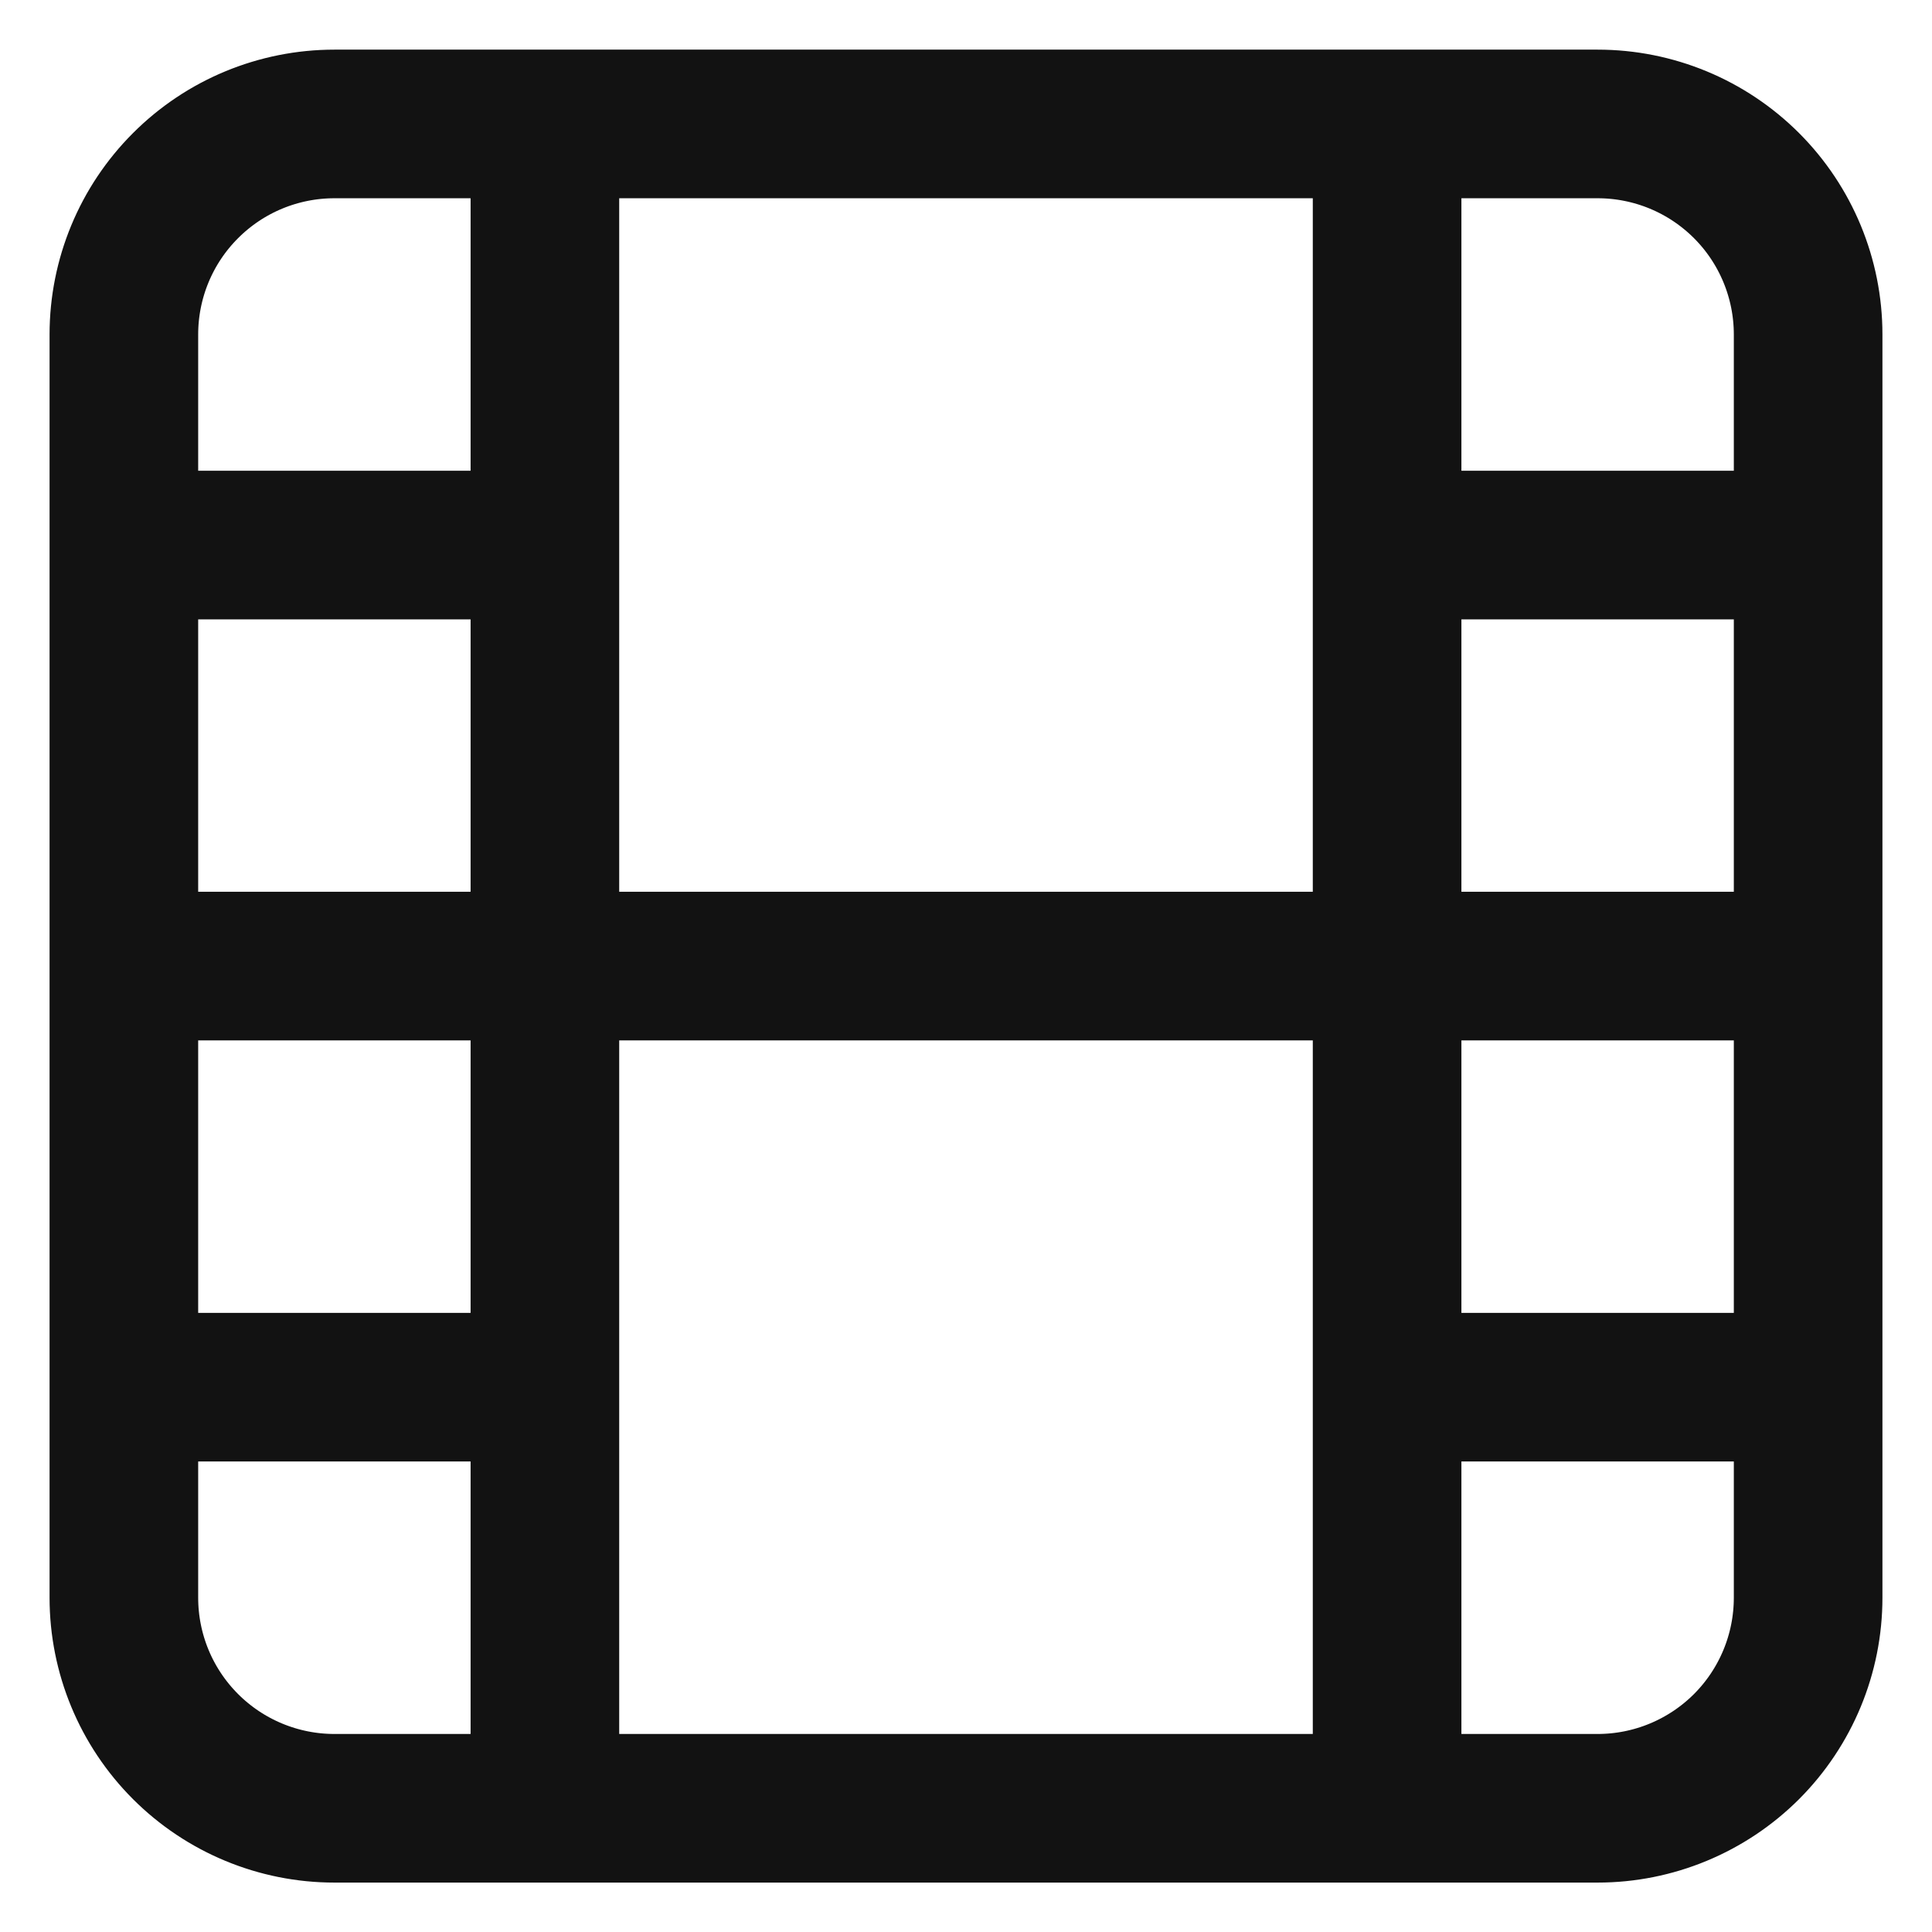 <svg width="26" height="26" viewBox="0 0 26 26" fill="none" xmlns="http://www.w3.org/2000/svg">
<path d="M7.333 1.668V24.335M18.667 1.668V24.335M1.667 7.335H7.333M1.667 18.668H7.333M1.667 13.001H24.333M18.667 7.335H24.333M18.667 18.668H24.333M1.667 4.501C1.667 3.75 1.965 3.029 2.497 2.498C3.028 1.966 3.749 1.668 4.5 1.668H21.5C22.252 1.668 22.972 1.966 23.504 2.498C24.035 3.029 24.333 3.75 24.333 4.501V21.501C24.333 22.253 24.035 22.973 23.504 23.505C22.972 24.036 22.252 24.335 21.5 24.335H4.5C3.749 24.335 3.028 24.036 2.497 23.505C1.965 22.973 1.667 22.253 1.667 21.501V4.501Z" stroke="#121212" stroke-width="2" stroke-linecap="round" stroke-linejoin="round"/>
</svg>
